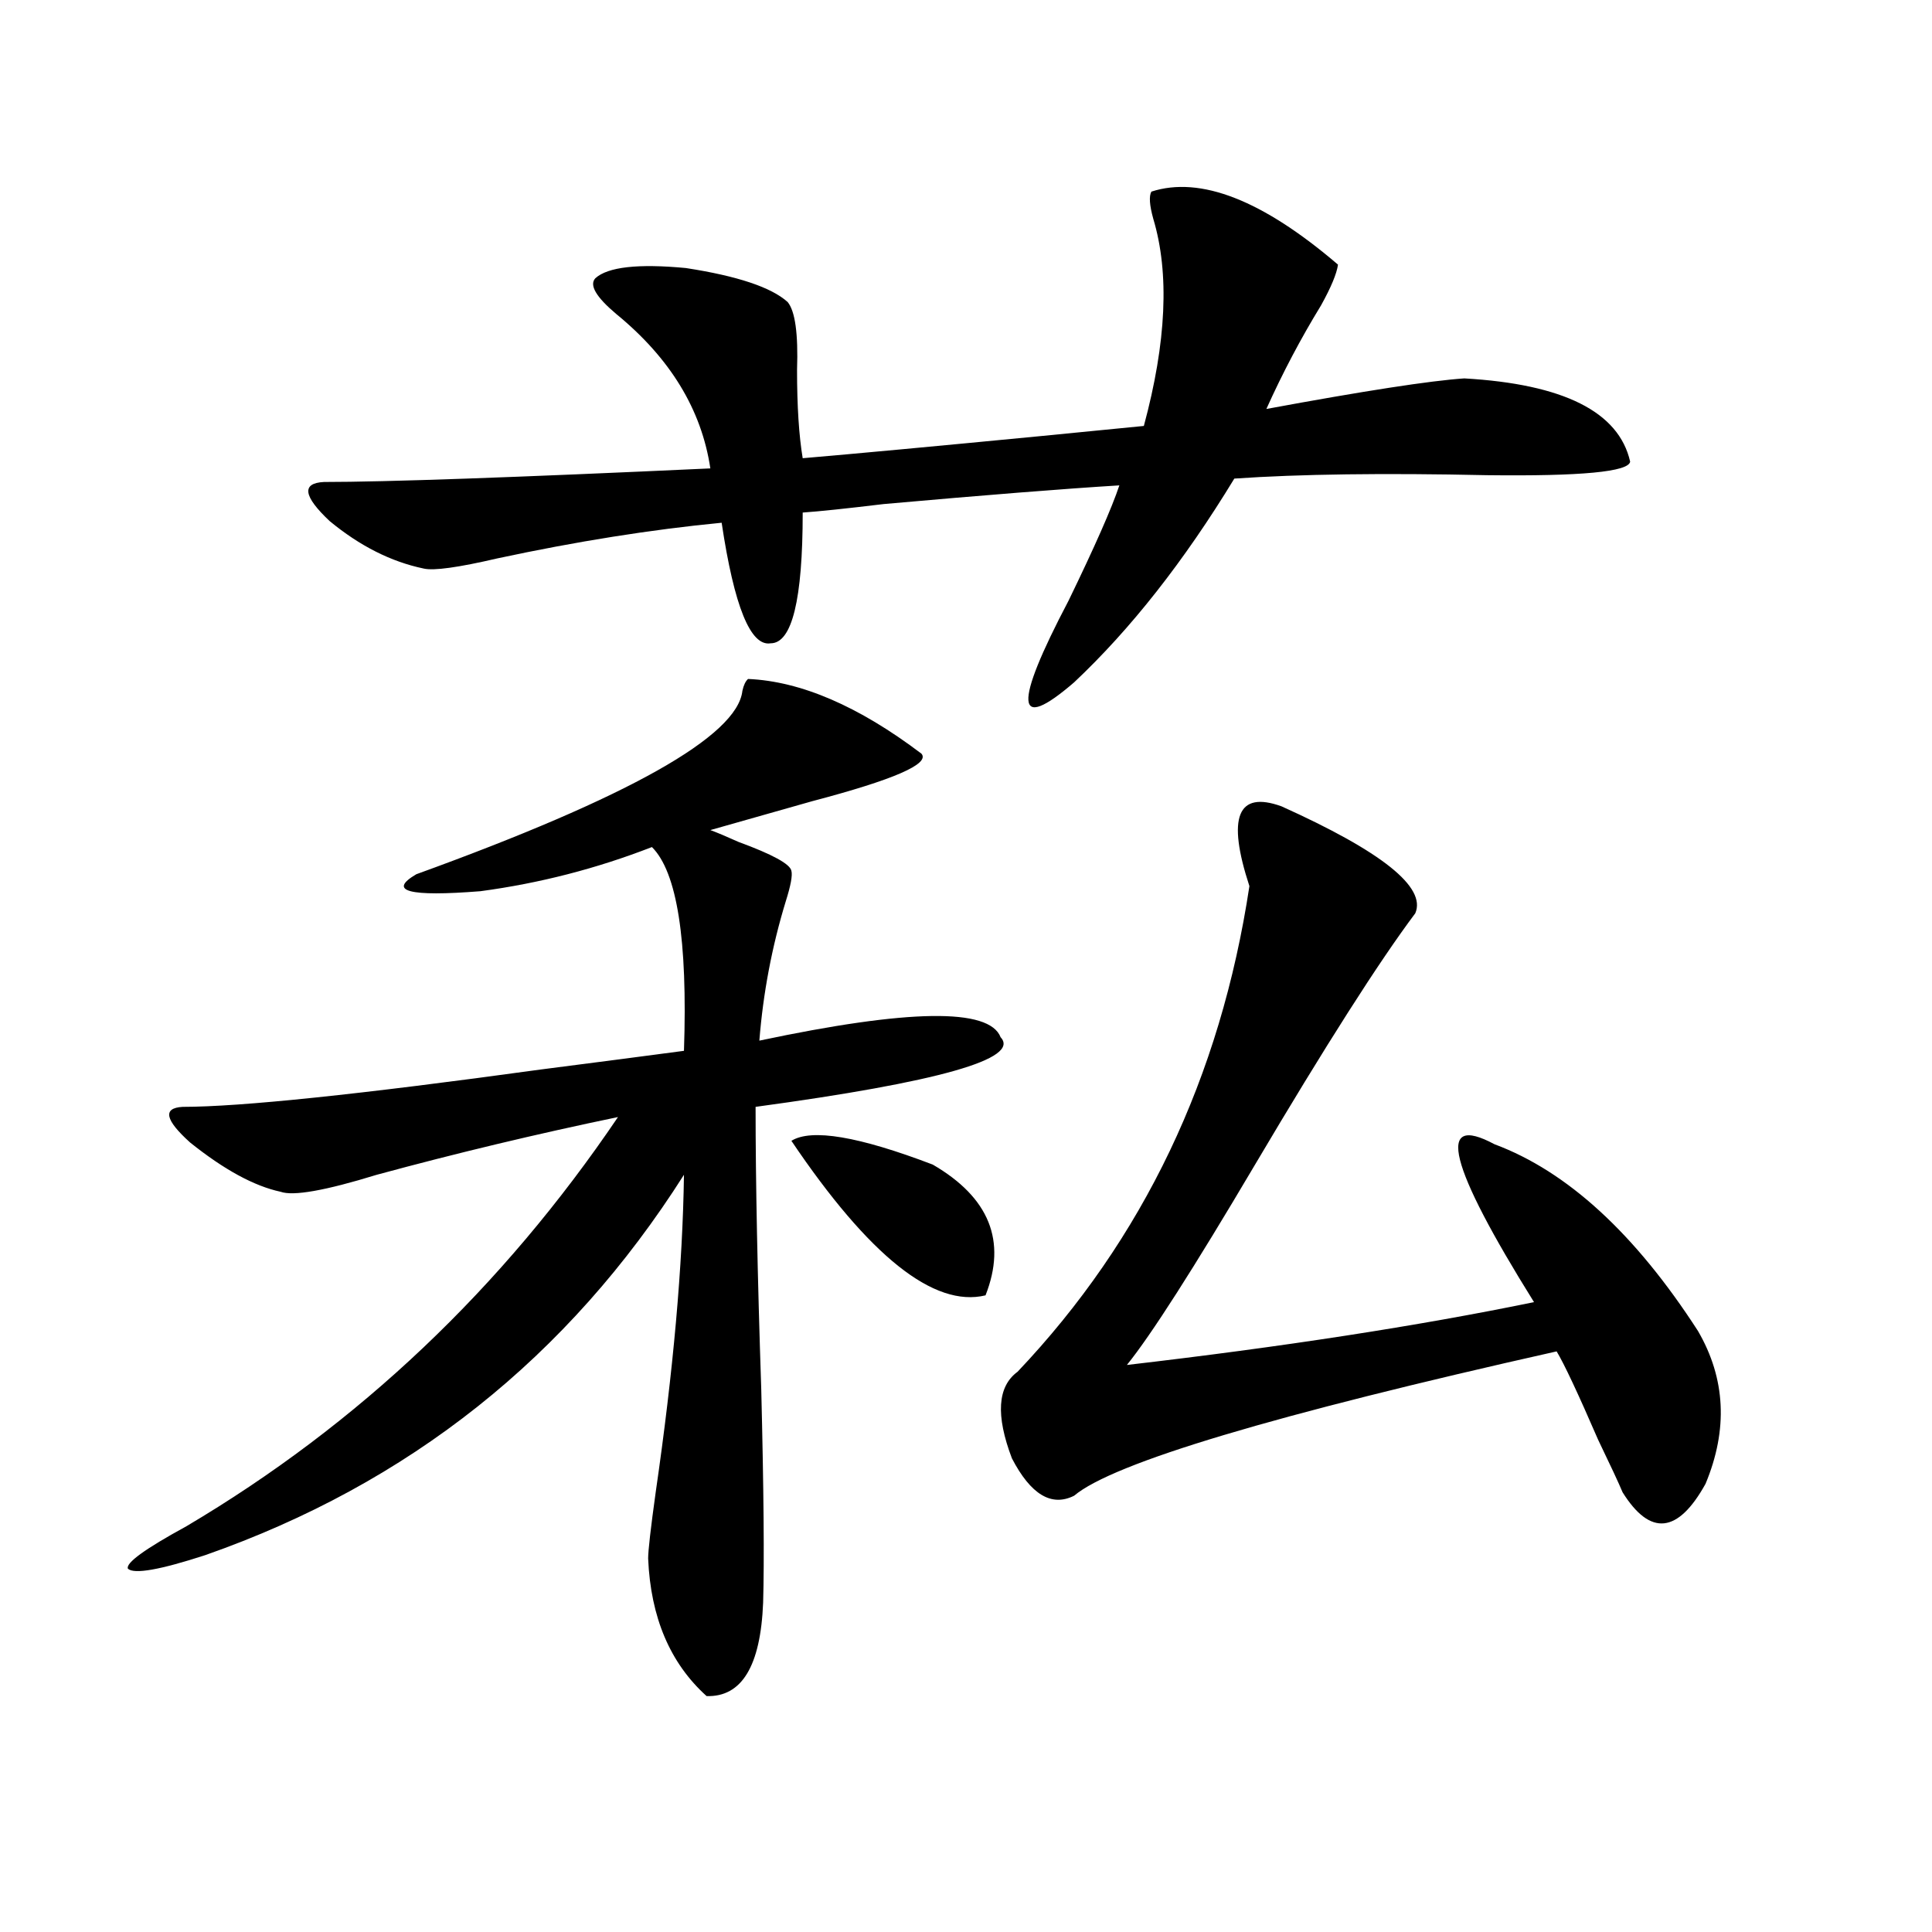 <?xml version="1.0" encoding="utf-8"?>
<!-- Generator: Adobe Illustrator 16.0.0, SVG Export Plug-In . SVG Version: 6.00 Build 0)  -->
<!DOCTYPE svg PUBLIC "-//W3C//DTD SVG 1.1//EN" "http://www.w3.org/Graphics/SVG/1.1/DTD/svg11.dtd">
<svg version="1.1" id="图层_1" xmlns="http://www.w3.org/2000/svg" xmlns:xlink="http://www.w3.org/1999/xlink" x="0px" y="0px"
	 width="1000px" height="1000px" viewBox="0 0 1000 1000" enable-background="new 0 0 1000 1000" xml:space="preserve">
<path d="M387.186,351.426c27.316,1.181,57.225,14.063,89.754,38.672c4.543,5.273-14.313,13.485-56.584,24.609
	c-20.822,5.864-38.383,10.849-52.682,14.941c3.247,1.181,8.125,3.228,14.634,6.152c17.561,6.454,26.661,11.426,27.316,14.941
	c0.641,2.349-0.335,7.622-2.927,15.82c-7.164,23.442-11.707,47.461-13.658,72.07c77.392-16.397,119.021-16.987,124.875-1.758
	c10.396,11.138-31.874,23.153-126.826,36.035c0,38.672,0.976,87.313,2.927,145.898c1.296,52.157,1.616,89.071,0.976,110.742
	c-1.311,32.808-11.066,48.917-29.268,48.34c-18.871-17.001-28.947-40.731-30.243-71.191c0-4.093,1.296-15.519,3.902-34.277
	c9.101-62.69,13.979-117.472,14.634-164.355C294.17,702.411,211.58,768.027,106.217,804.941c-23.414,7.622-36.752,9.97-39.999,7.031
	c-1.311-2.925,8.78-10.245,30.243-21.973c89.099-52.734,163.563-123.335,223.409-211.816c-42.285,8.789-83.9,18.759-124.875,29.883
	c-26.676,8.212-43.261,11.138-49.755,8.789c-13.658-2.925-29.268-11.426-46.828-25.488c-13.018-11.714-14.313-17.866-3.902-18.457
	c29.908,0,91.705-6.44,185.361-19.336c31.859-4.093,56.584-7.319,74.145-9.668c1.951-57.417-3.582-92.573-16.585-105.469
	c-28.627,11.138-58.215,18.759-88.778,22.852c-37.072,2.938-48.139,0-33.17-8.789c109.906-39.839,166.17-71.479,168.776-94.922
	C384.899,354.653,385.875,352.606,387.186,351.426z M692.544,136.973c-0.655,4.696-3.582,11.728-8.78,21.094
	c-10.411,17.001-19.847,34.868-28.292,53.613c50.73-9.366,84.876-14.64,102.437-15.82c51.371,2.938,79.998,17.29,85.852,43.066
	c-0.655,5.273-25.365,7.622-74.145,7.031c-53.337-1.167-96.918-0.577-130.729,1.758c-26.021,42.778-53.657,77.935-82.925,105.469
	c-30.578,26.367-31.554,12.305-2.927-42.188c13.658-28.125,22.438-48.038,26.341-59.766c-28.627,1.758-69.267,4.985-121.948,9.668
	c-19.512,2.349-33.505,3.817-41.95,4.395c0,45.126-5.533,67.676-16.585,67.676c-10.411,1.758-18.871-19.034-25.365-62.402
	c-36.432,3.516-75.12,9.668-116.095,18.457c-20.167,4.696-32.85,6.454-38.048,5.273c-16.92-3.516-33.17-11.714-48.779-24.609
	c-13.658-12.882-14.634-19.624-2.927-20.215c31.859,0,98.534-2.335,199.995-7.031c-4.558-30.46-20.822-57.129-48.779-79.98
	c-10.411-8.789-13.993-14.941-10.731-18.457c6.494-5.851,22.104-7.608,46.828-5.273c26.661,4.106,44.222,9.97,52.682,17.578
	c3.902,4.696,5.519,16.411,4.878,35.156c0,18.759,0.976,33.989,2.927,45.703c27.316-2.335,68.291-6.152,122.924-11.426
	c24.055-2.335,41.95-4.093,53.657-5.273c11.707-43.354,13.323-79.102,4.878-107.227c-1.951-7.031-2.286-11.714-0.976-14.063
	C621.326,90.981,653.521,103.574,692.544,136.973z M409.624,590.488c10.396-6.44,34.786-2.335,73.169,12.305
	c29.268,17.001,38.368,39.551,27.316,67.676C483.434,676.923,449.943,650.254,409.624,590.488z M663.276,417.344
	c52.026,23.442,75.12,41.899,69.267,55.371c-18.871,25.2-46.508,68.555-82.925,130.078c-31.874,53.915-53.992,88.481-66.34,103.711
	c80.639-9.366,150.881-20.215,210.727-32.52c-44.236-70.89-51.065-98.136-20.487-81.738c37.713,14.063,72.834,46.294,105.363,96.68
	c14.299,24.609,15.609,50.977,3.902,79.102c-14.313,25.79-28.627,27.246-42.926,4.395c-1.951-4.683-6.188-13.761-12.683-27.246
	c-10.411-24.019-17.561-39.249-21.463-45.703c-146.338,32.821-229.598,57.72-249.75,74.707
	c-11.707,5.864-22.438-0.577-32.194-19.336c-8.46-22.261-7.484-37.202,2.927-44.824c65.029-68.555,105.028-152.339,119.997-251.367
	C634.984,422.919,640.503,409.146,663.276,417.344z"/>
</svg>
